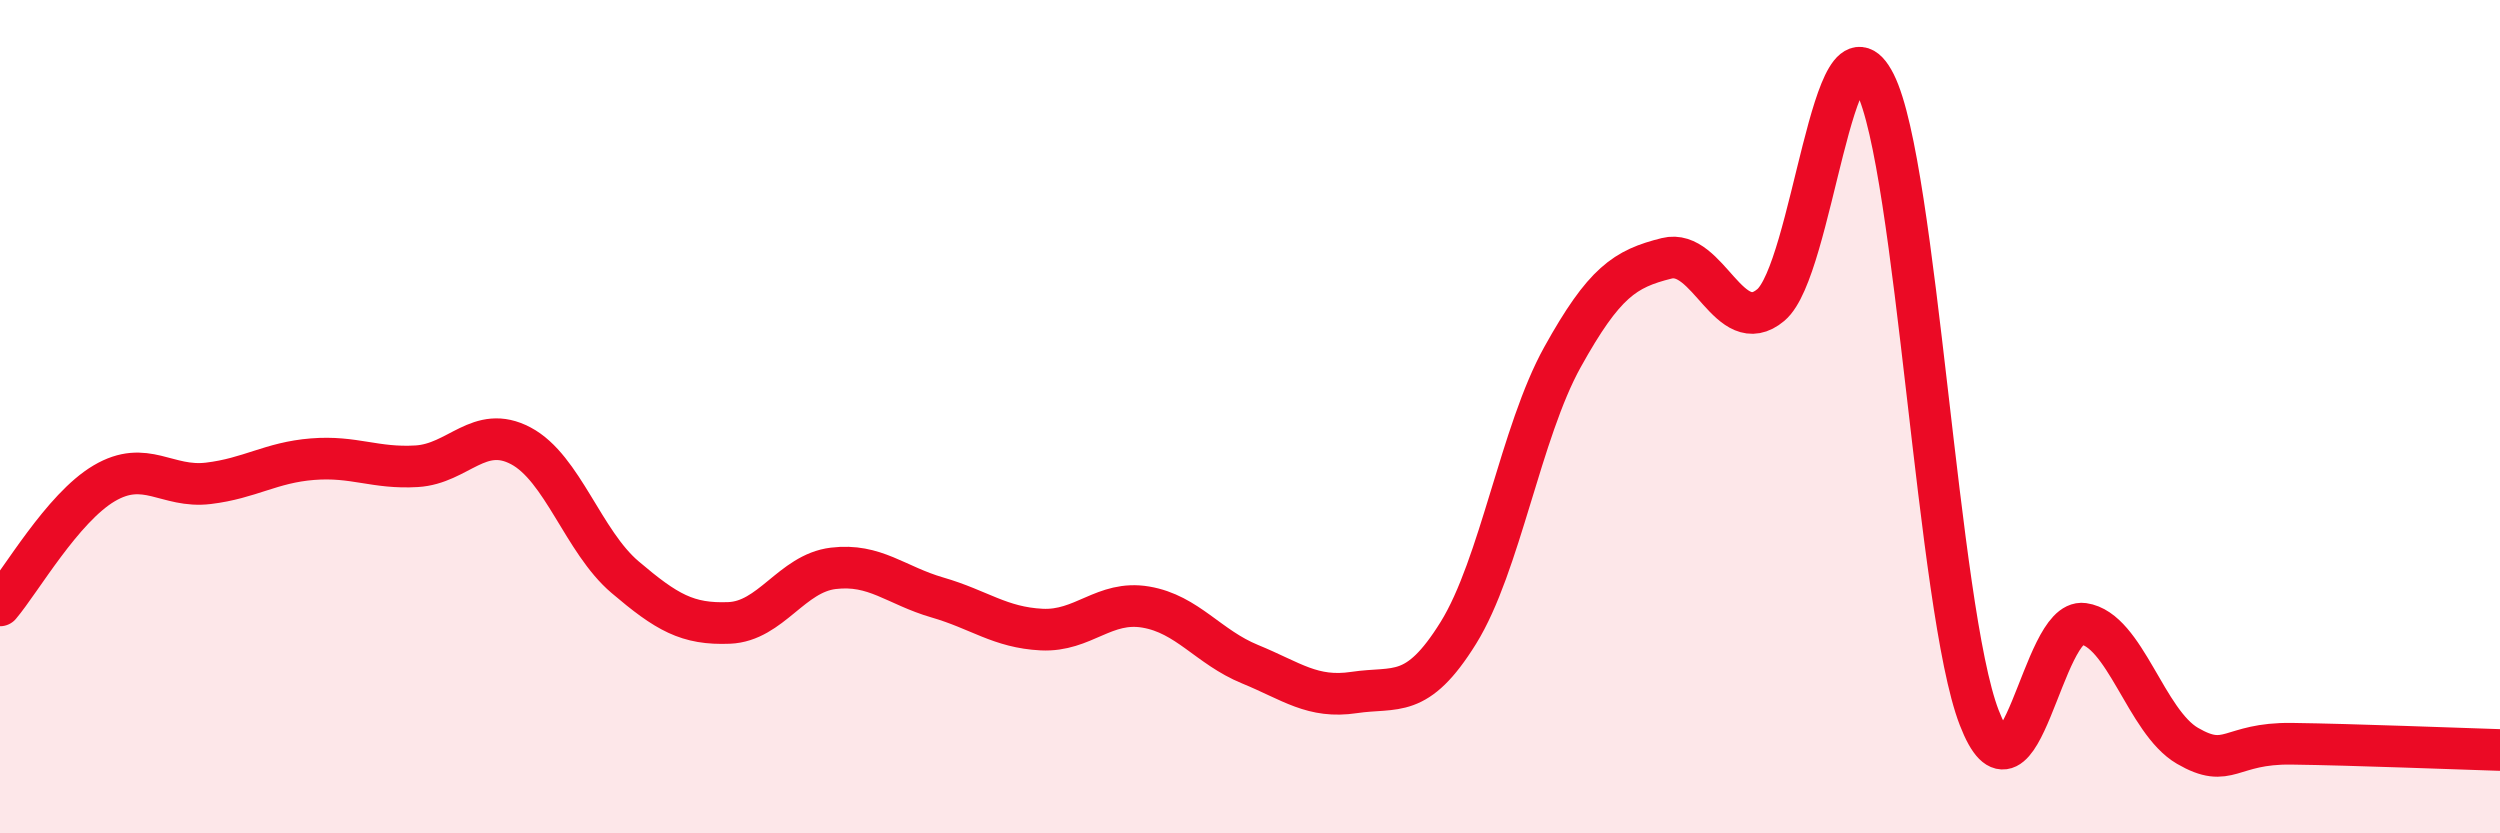 
    <svg width="60" height="20" viewBox="0 0 60 20" xmlns="http://www.w3.org/2000/svg">
      <path
        d="M 0,14.53 C 0.5,13.94 1.5,12.19 2.5,11.6 C 3.5,11.01 4,11.72 5,11.6 C 6,11.48 6.5,11.1 7.5,11.02 C 8.5,10.94 9,11.25 10,11.19 C 11,11.13 11.5,10.17 12.5,10.7 C 13.5,11.23 14,13 15,13.85 C 16,14.7 16.5,14.99 17.5,14.95 C 18.5,14.91 19,13.76 20,13.64 C 21,13.52 21.5,14.05 22.5,14.34 C 23.5,14.63 24,15.06 25,15.11 C 26,15.16 26.5,14.4 27.5,14.57 C 28.5,14.74 29,15.53 30,15.94 C 31,16.35 31.5,16.77 32.5,16.62 C 33.5,16.47 34,16.8 35,15.19 C 36,13.58 36.5,10.37 37.5,8.57 C 38.5,6.77 39,6.45 40,6.2 C 41,5.95 41.5,8.16 42.5,7.32 C 43.5,6.48 44,0.02 45,2 C 46,3.98 46.5,14.63 47.5,17.22 C 48.5,19.81 49,14.83 50,14.97 C 51,15.11 51.5,17.32 52.5,17.9 C 53.5,18.48 53.5,17.83 55,17.85 C 56.5,17.87 59,17.97 60,18L60 20L0 20Z"
        fill="#EB0A25"
        opacity="0.1"
        stroke-linecap="round"
        stroke-linejoin="round"
      />
      <path
        d="M 0,14.53 C 0.5,13.94 1.5,12.19 2.5,11.6 C 3.5,11.01 4,11.72 5,11.6 C 6,11.48 6.5,11.1 7.5,11.02 C 8.5,10.94 9,11.25 10,11.19 C 11,11.13 11.5,10.17 12.5,10.7 C 13.5,11.23 14,13 15,13.85 C 16,14.7 16.5,14.99 17.5,14.95 C 18.5,14.91 19,13.76 20,13.64 C 21,13.52 21.5,14.05 22.5,14.34 C 23.5,14.63 24,15.06 25,15.11 C 26,15.16 26.5,14.4 27.5,14.57 C 28.5,14.74 29,15.53 30,15.94 C 31,16.35 31.5,16.77 32.5,16.62 C 33.5,16.47 34,16.8 35,15.19 C 36,13.58 36.5,10.37 37.5,8.57 C 38.5,6.77 39,6.45 40,6.2 C 41,5.95 41.5,8.16 42.5,7.32 C 43.5,6.48 44,0.02 45,2 C 46,3.98 46.5,14.63 47.5,17.22 C 48.5,19.81 49,14.83 50,14.97 C 51,15.11 51.5,17.32 52.5,17.9 C 53.5,18.48 53.5,17.83 55,17.85 C 56.5,17.87 59,17.97 60,18"
        stroke="#EB0A25"
        stroke-width="1"
        fill="none"
        stroke-linecap="round"
        stroke-linejoin="round"
      />
    </svg>
  
